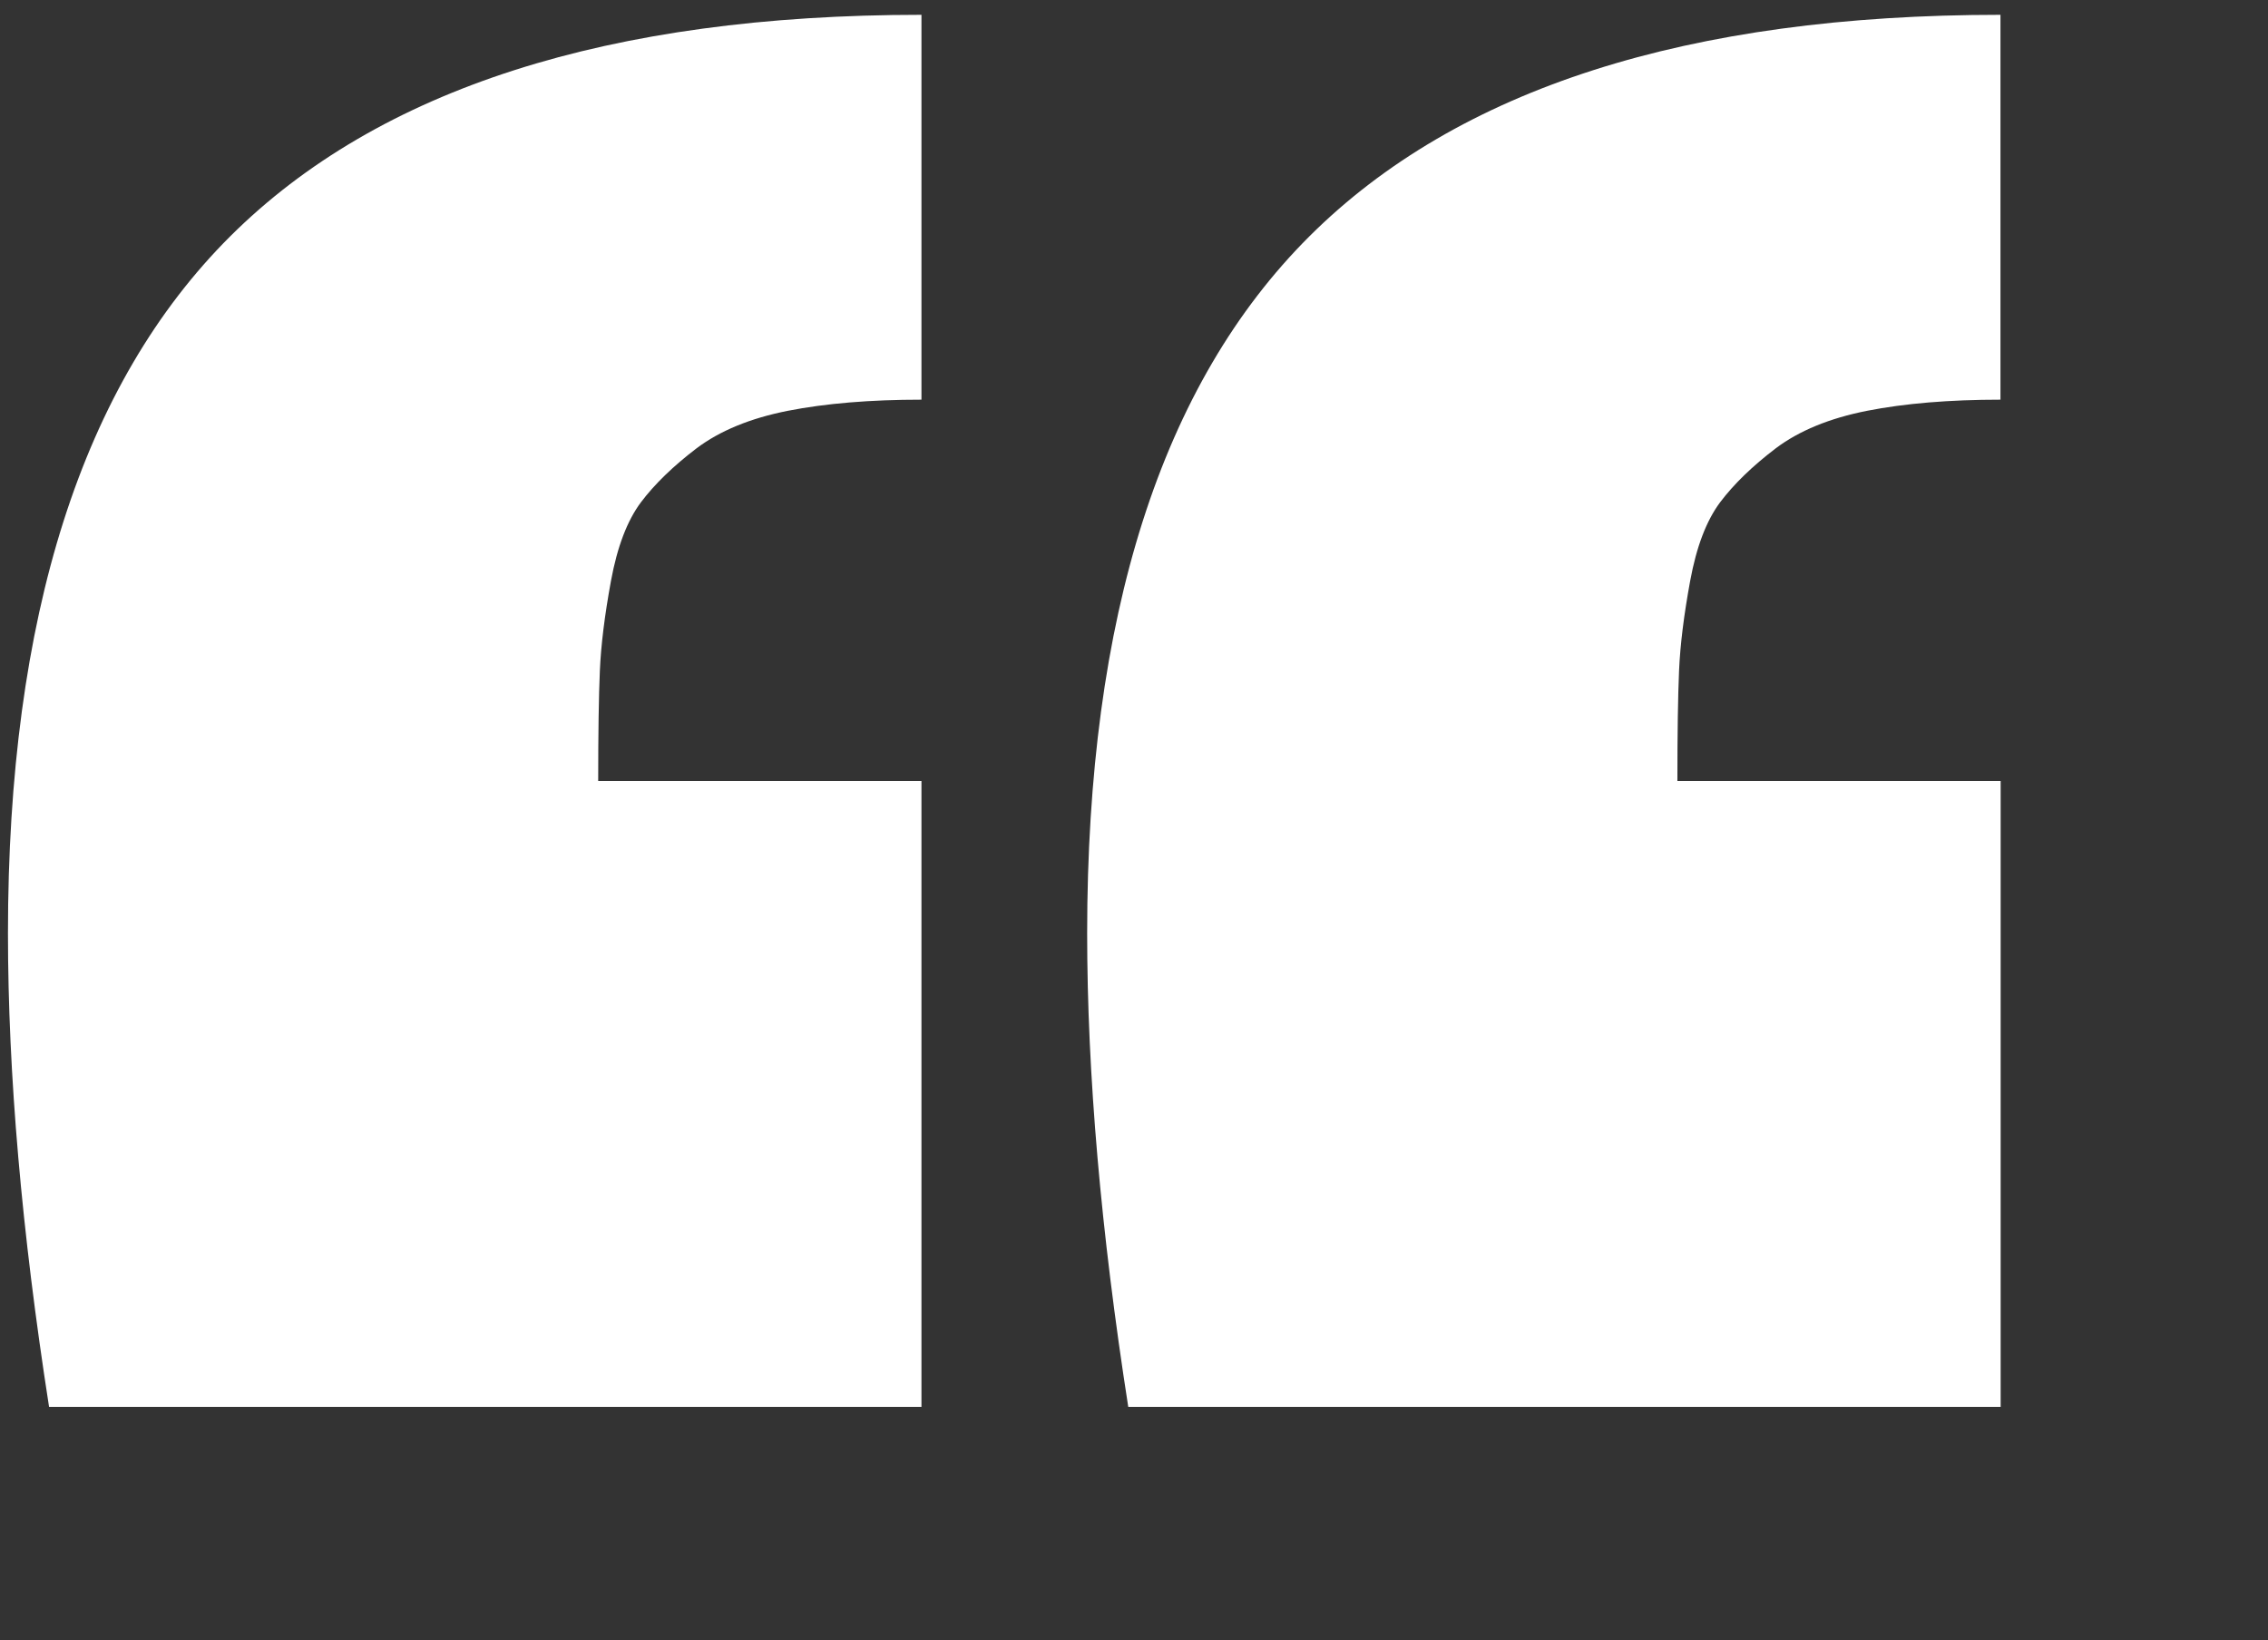 <?xml version="1.0" encoding="UTF-8"?>
<svg id="Layer_1" xmlns="http://www.w3.org/2000/svg" baseProfile="tiny" version="1.2" viewBox="0 0 1225 886">
  <rect x="0" y="0" width="1225" height="886" fill="#333333" stroke="none"/>
  <!-- Generator: Adobe Illustrator 29.6.0, SVG Export Plug-In . SVG Version: 2.1.1 Build 207)  -->
  <path d="M497.7,215.9c-27.7,0-51.7,2-72.1,6-20.3,4-36.8,10.8-49.4,20.3-12.6,9.6-22.6,19.3-30,29.1-7.4,9.9-12.8,24-16.2,42.5-3.4,18.5-5.4,34.6-6,48.5-.6,13.9-.9,33.7-.9,59.6h174.6v338.1H26.5c-14.8-94.8-22.2-180.1-22.2-255.9,0-171.2,40-296.7,120.1-376.5C204.5,47.9,328.9,8,497.7,8v207.9ZM1080.6,215.9c-27.7,0-51.7,2-72.1,6-20.3,4-36.8,10.8-49.4,20.3-12.6,9.6-22.6,19.3-30,29.1-7.4,9.9-12.8,24-16.2,42.5-3.4,18.5-5.4,34.6-6,48.5-.6,13.9-.9,33.7-.9,59.6h174.6v338.1h-471.2c-14.8-94.8-22.2-180.1-22.2-255.9,0-171.2,40-296.7,120.1-376.5,80.1-79.8,204.5-119.6,373.2-119.6v207.9Z" fill="#fff"/>
</svg>
